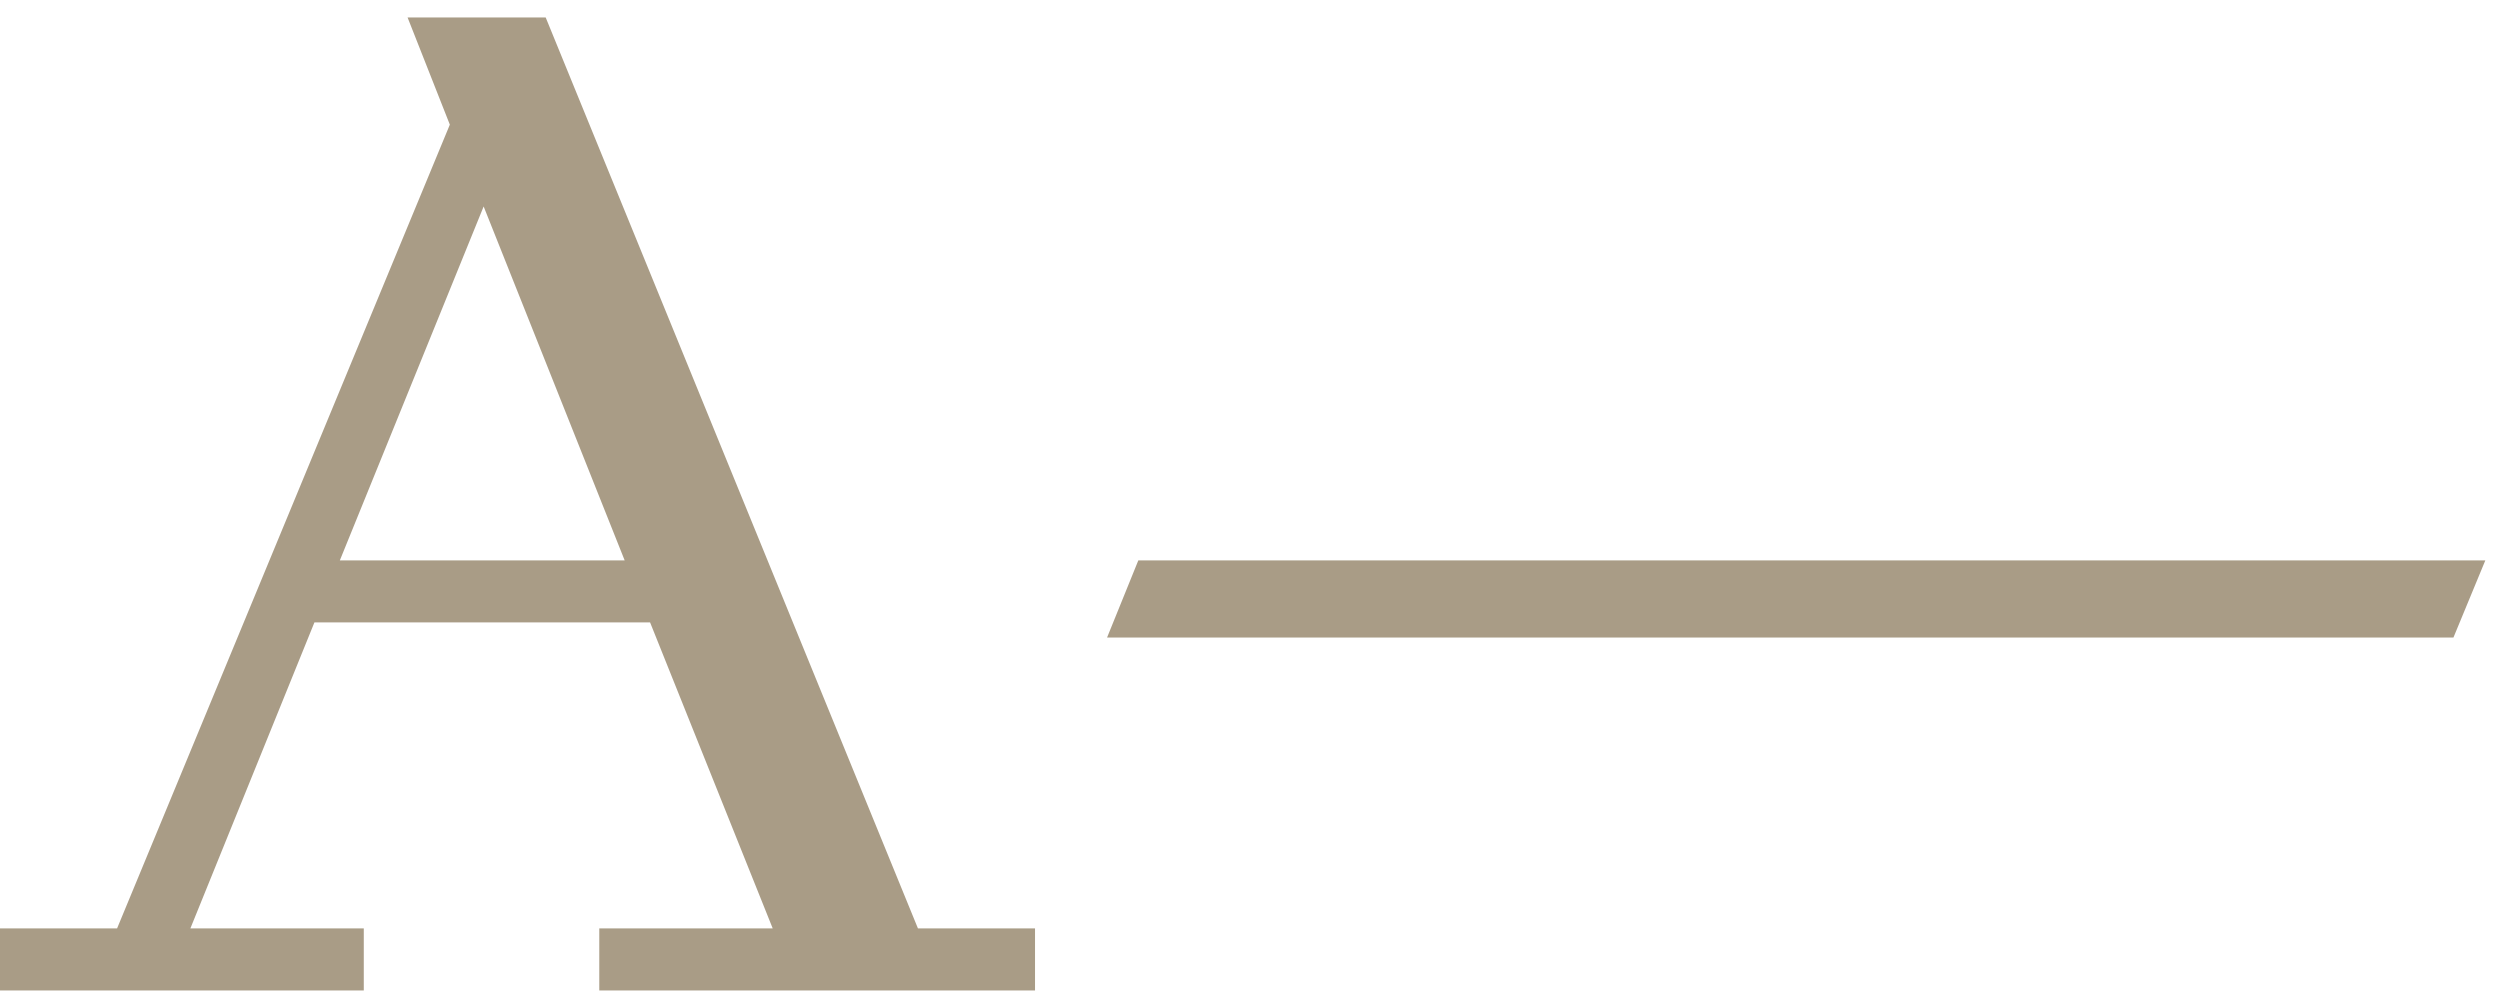 <svg width="107" height="43" viewBox="0 0 107 43" fill="none" xmlns="http://www.w3.org/2000/svg">
<path d="M23.357 0.751L39.288 39.736H44.299V42.393H25.649V39.736H33.072L27.823 26.638H13.458L8.148 39.736H15.57V42.393H0V39.736H5.011L19.253 5.335L17.444 0.747H23.357V0.751ZM26.736 23.985L20.7 8.837L14.545 23.985H26.736Z" fill="#A99C86"/>
<path d="M105.008 27.285L106.372 23.985H48.72L47.383 27.285H105.008Z" fill="#A99C86"/>
</svg>

